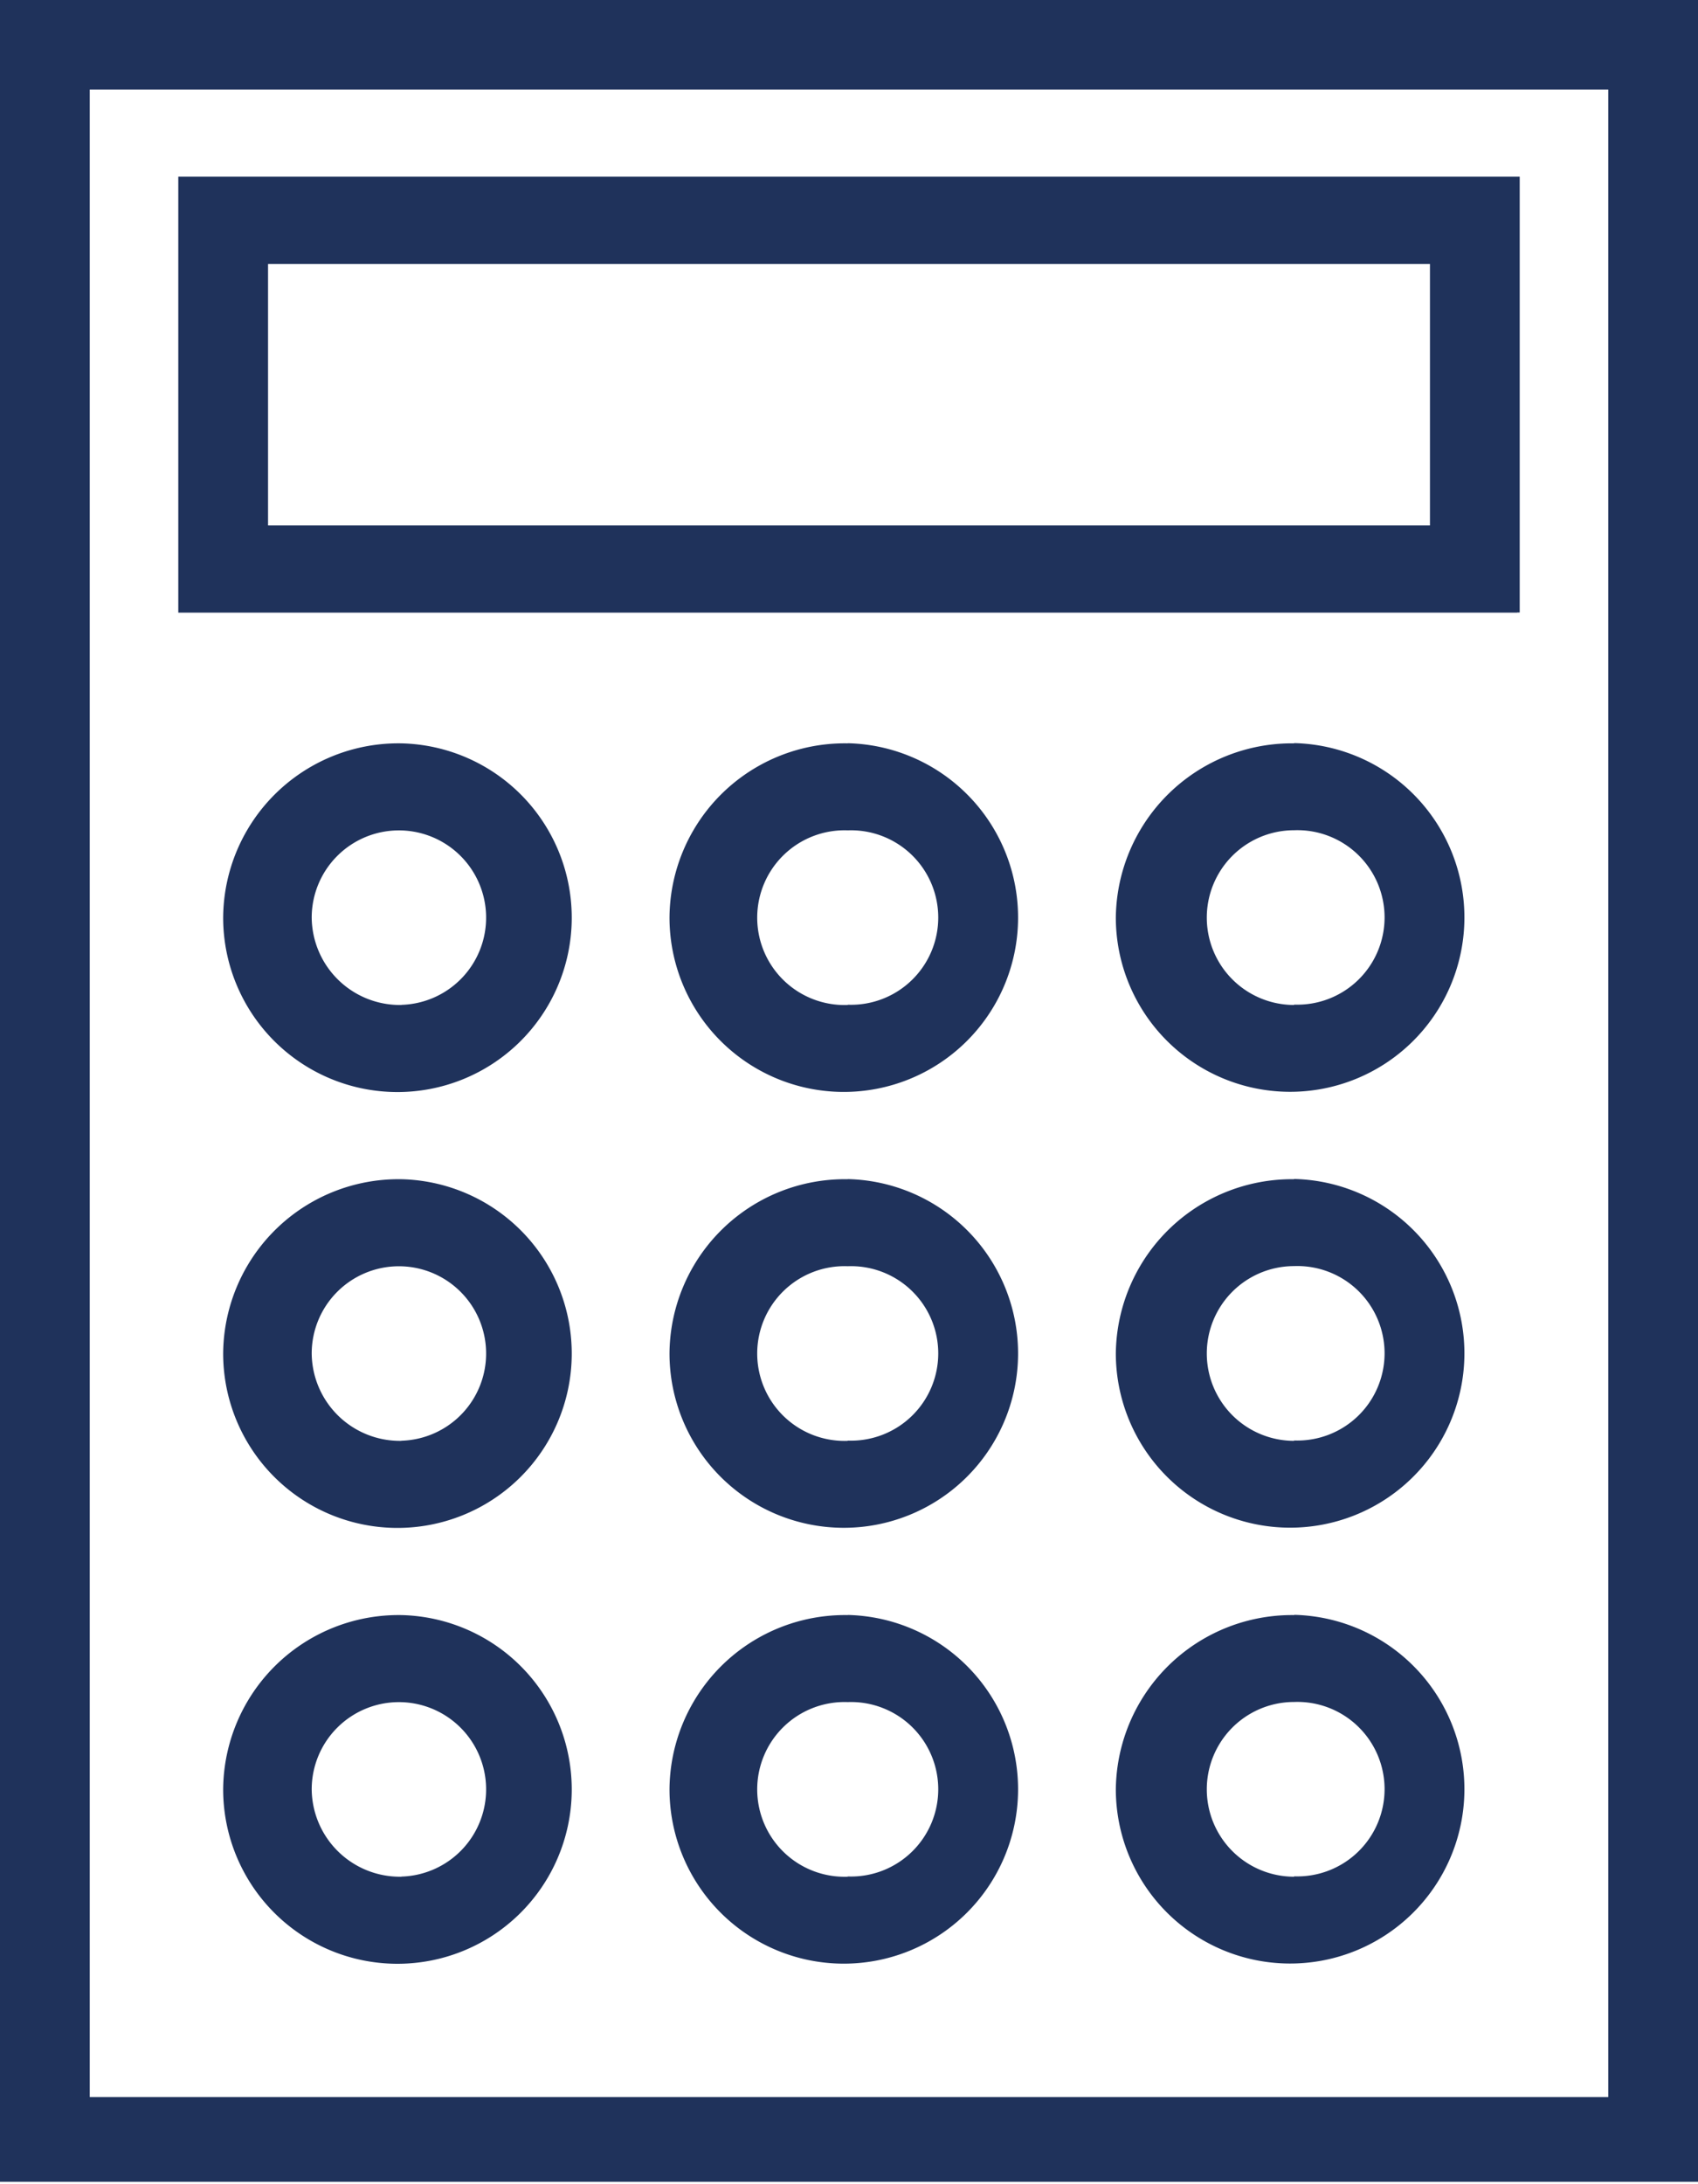 <?xml version="1.0" encoding="UTF-8" standalone="no"?>
<svg
   xmlns:dc="http://purl.org/dc/elements/1.1/"
   xmlns:cc="http://creativecommons.org/ns#"
   xmlns:rdf="http://www.w3.org/1999/02/22-rdf-syntax-ns#"
   xmlns:svg="http://www.w3.org/2000/svg"
   xmlns="http://www.w3.org/2000/svg"
   xmlns:sodipodi="http://sodipodi.sourceforge.net/DTD/sodipodi-0.dtd"
   xmlns:inkscape="http://www.inkscape.org/namespaces/inkscape"
   version="1.1"
   id="Capa_1"
   x="0px"
   y="0px"
   viewBox="0 0 14 18"
   xml:space="preserve"
   sodipodi:docname="Calc.svg"
   inkscape:version="1.0.2 (e86c870879, 2021-01-15)"
   width="14"
   height="18"><defs
   id="defs11" /><sodipodi:namedview
   pagecolor="#ffffff"
   bordercolor="#666666"
   borderopacity="1"
   objecttolerance="10"
   gridtolerance="10"
   guidetolerance="10"
   inkscape:pageopacity="0"
   inkscape:pageshadow="2"
   inkscape:window-width="1600"
   inkscape:window-height="800"
   id="namedview9"
   showgrid="false"
   inkscape:zoom="1.3473369"
   inkscape:cx="-81.500319"
   inkscape:cy="-77.173064"
   inkscape:window-x="0"
   inkscape:window-y="18"
   inkscape:window-maximized="1"
   inkscape:current-layer="Capa_1" />

<path
   id="Calculadora"
   class="cls-1"
   d="M 0,18 V 0 H 14 V 17.98 H 0 Z M 13.24,0.738 H 0.74 V 17.282 H 13.26 V 0.738 Z M 12.51,5.049 H 1.47 V 1.456 H 12.53 V 5.048 H 12.51 Z M 11.77,2.175 H 2.21 V 4.33 h 9.58 V 2.175 Z M 3.31,6.126 A 1.437,1.437 0 1 1 1.84,7.563 1.445,1.445 0 0 1 3.31,6.126 Z m 0,2.155 A 0.719,0.719 0 1 0 2.57,7.562 0.727,0.727 0 0 0 3.31,8.282 Z m 0,1.437 A 1.437,1.437 0 1 1 1.84,11.155 1.446,1.446 0 0 1 3.31,9.718 Z m 0,2.155 a 0.719,0.719 0 1 0 -0.74,-0.718 0.727,0.727 0 0 0 0.74,0.719 z m 0,1.437 A 1.437,1.437 0 1 1 1.84,14.747 1.446,1.446 0 0 1 3.31,13.31 Z m 0,2.155 A 0.719,0.719 0 1 0 2.57,14.747 0.727,0.727 0 0 0 3.31,15.466 Z M 6.99,6.125 A 1.437,1.437 0 1 1 5.52,7.562 1.445,1.445 0 0 1 6.99,6.126 Z m 0,2.155 a 0.719,0.719 0 1 0 0,-1.437 0.72,0.72 0 1 0 0,1.439 z m 0,1.437 A 1.437,1.437 0 1 1 5.52,11.154 1.446,1.446 0 0 1 6.99,9.718 Z m 0,2.155 a 0.719,0.719 0 1 0 0,-1.437 0.72,0.72 0 1 0 0,1.439 z m 0,1.437 A 1.437,1.437 0 1 1 5.52,14.746 1.446,1.446 0 0 1 6.99,13.31 Z m 0,2.155 a 0.719,0.719 0 1 0 0,-1.437 0.72,0.72 0 1 0 0,1.439 z m 3.68,-9.34 A 1.437,1.437 0 1 1 9.2,7.561 1.452,1.452 0 0 1 10.67,6.126 Z m 0,2.155 a 0.719,0.719 0 1 0 0,-1.437 0.72,0.72 0 1 0 0,1.44 z m 0,1.437 A 1.437,1.437 0 1 1 9.2,11.153 1.452,1.452 0 0 1 10.67,9.718 Z m 0,2.155 a 0.719,0.719 0 1 0 0,-1.437 0.72,0.72 0 1 0 0,1.44 z m 0,1.437 A 1.437,1.437 0 1 1 9.2,14.745 1.452,1.452 0 0 1 10.67,13.31 Z m 0,2.155 a 0.719,0.719 0 1 0 0,-1.437 0.72,0.72 0 1 0 0,1.44 z"
   style="fill:#1f325b;fill-rule:evenodd" /></svg>
